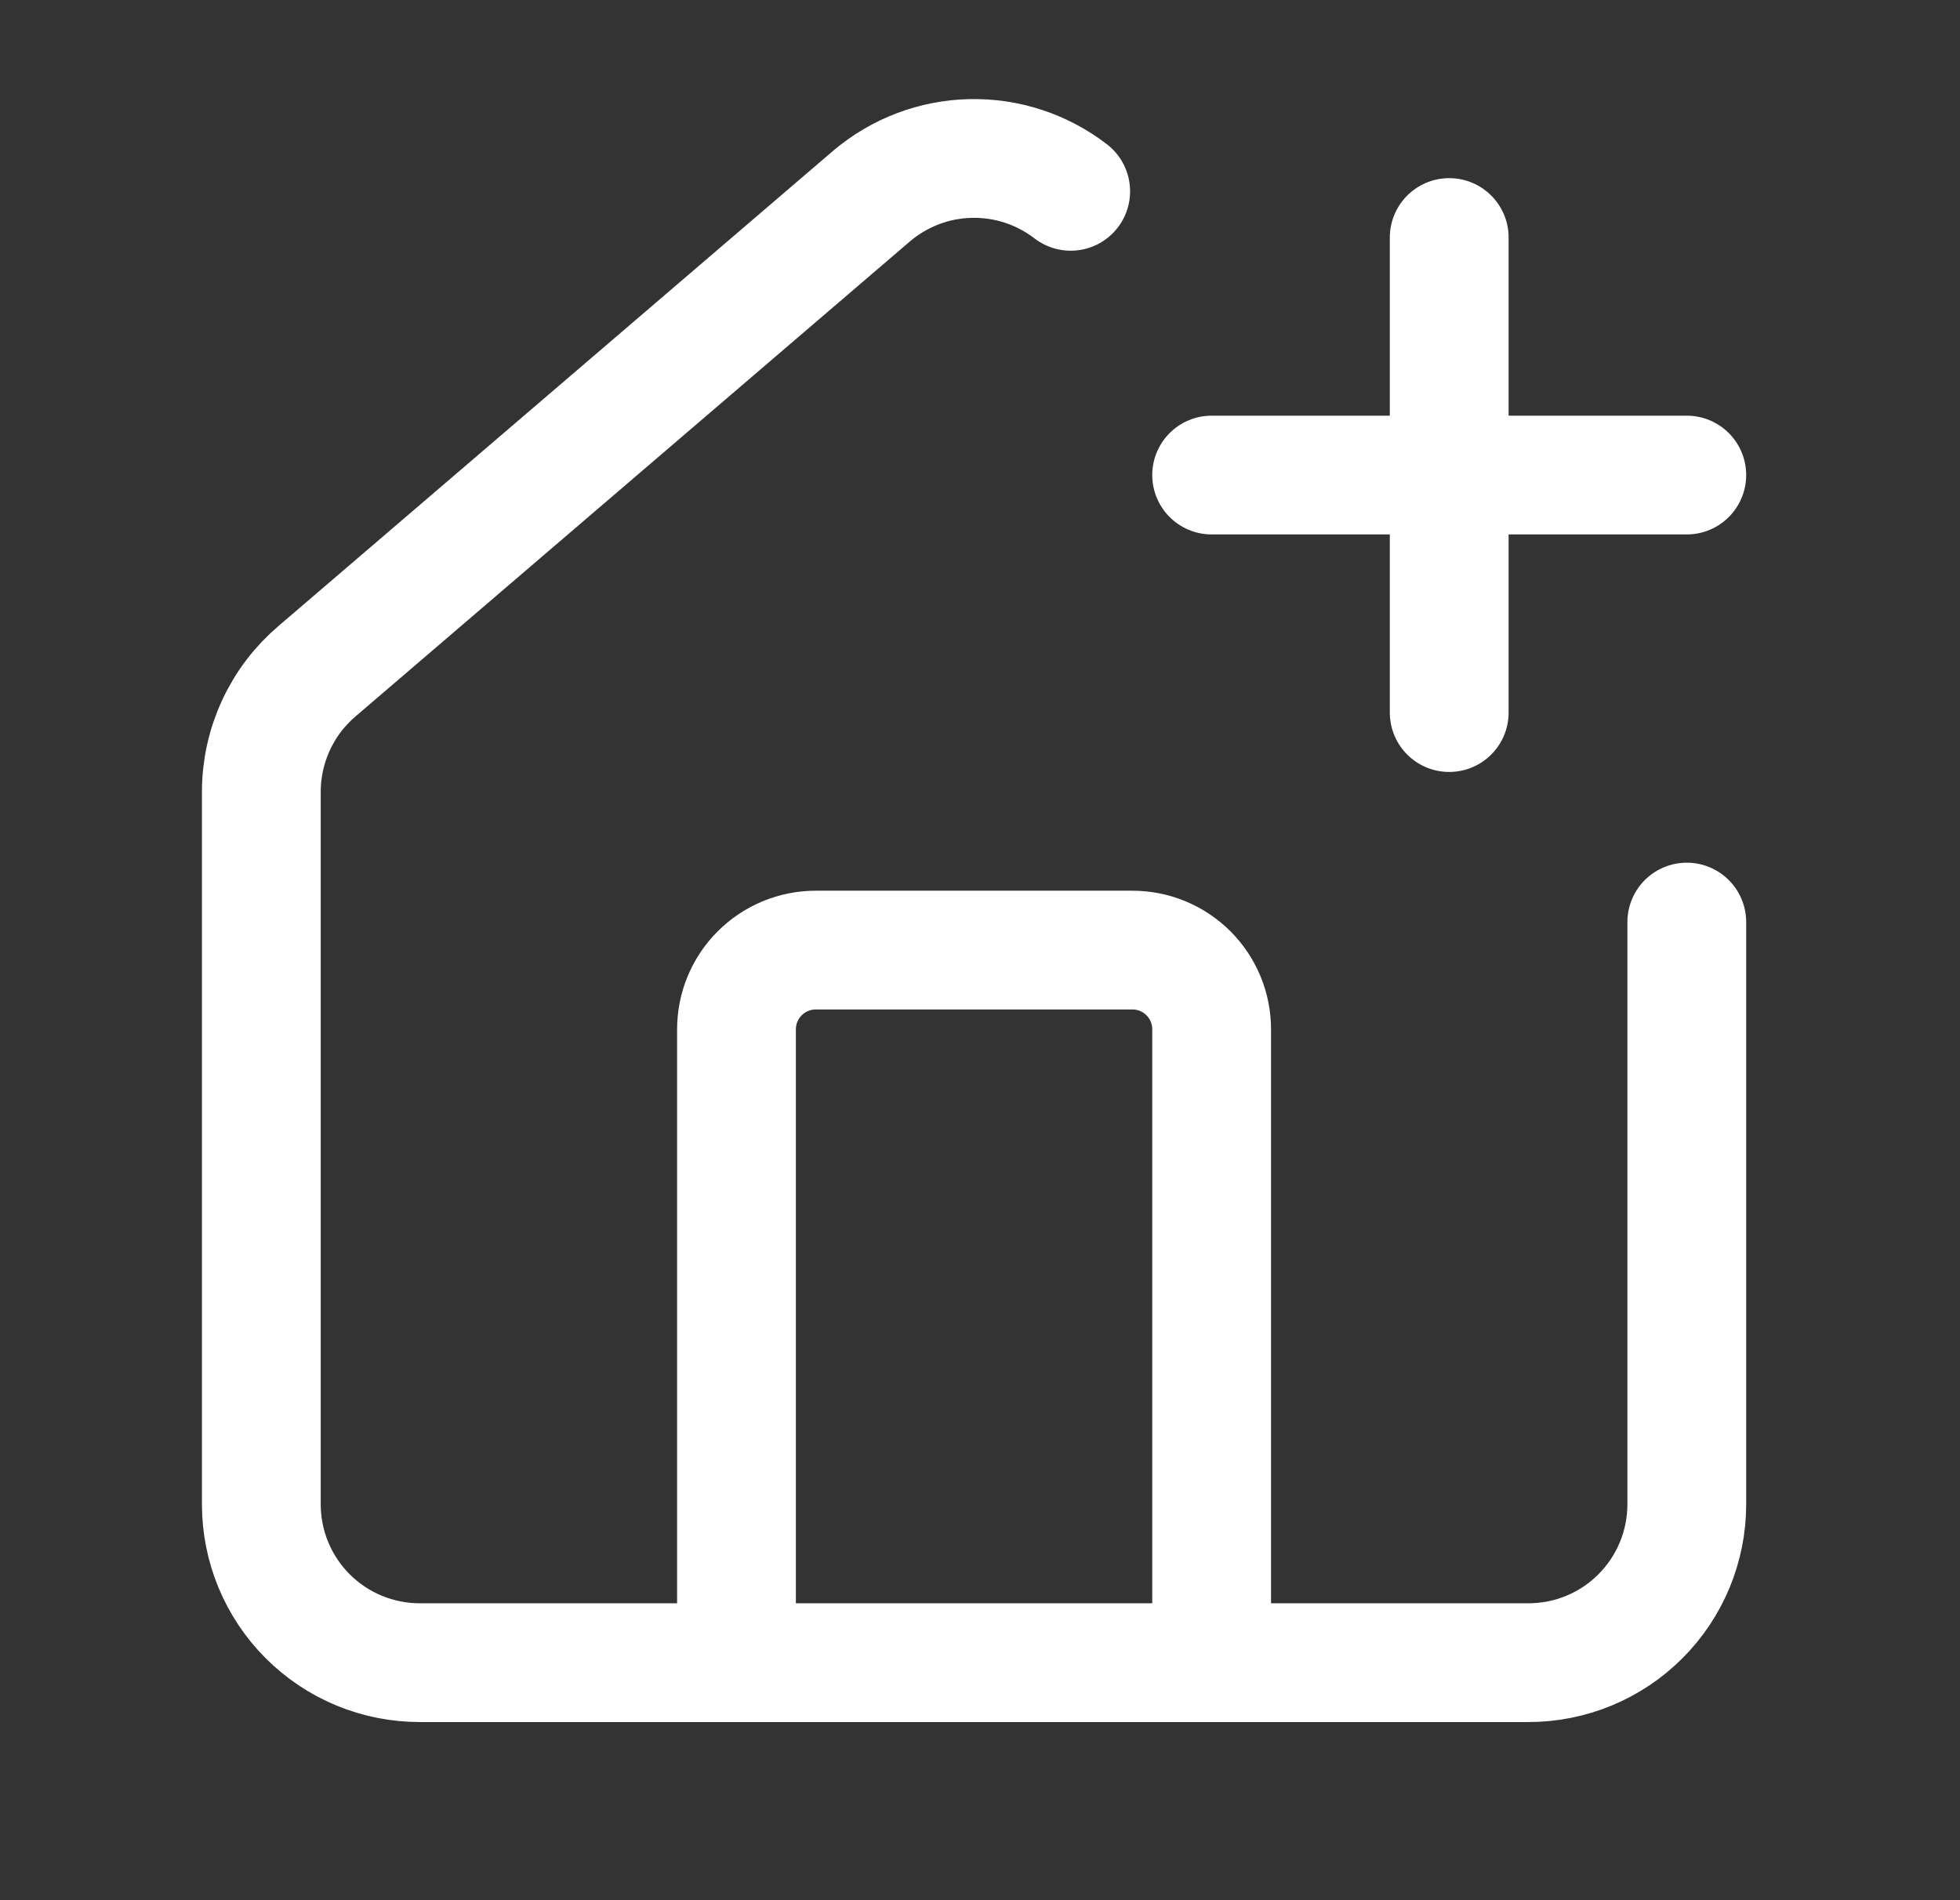 <svg width="33" height="32" viewBox="0 0 33 32" fill="none" xmlns="http://www.w3.org/2000/svg">
<rect x="0" y="0" width="33" height="32" fill="#333333" stroke="none"/>
<path d="M18.027 3.222C17.544 2.85 16.949 2.655 16.34 2.669C15.73 2.682 15.145 2.905 14.679 3.298L5.346 11.296C5.049 11.547 4.811 11.859 4.648 12.211C4.485 12.563 4.4 12.946 4.4 13.334V25.334C4.4 26.041 4.681 26.719 5.181 27.219C5.682 27.72 6.36 28 7.067 28H25.734C26.441 28 27.119 27.72 27.619 27.219C28.119 26.719 28.4 26.041 28.4 25.334V15.528M20.4 28V17.334C20.4 16.98 20.26 16.641 20.01 16.391C19.76 16.141 19.421 16 19.067 16H13.734C13.38 16 13.041 16.141 12.791 16.391C12.541 16.641 12.4 16.98 12.4 17.334V28M20.4 8H28.4M24.4 4V12" stroke="white" stroke-width="2" stroke-linecap="round" stroke-linejoin="round"/>
</svg>
